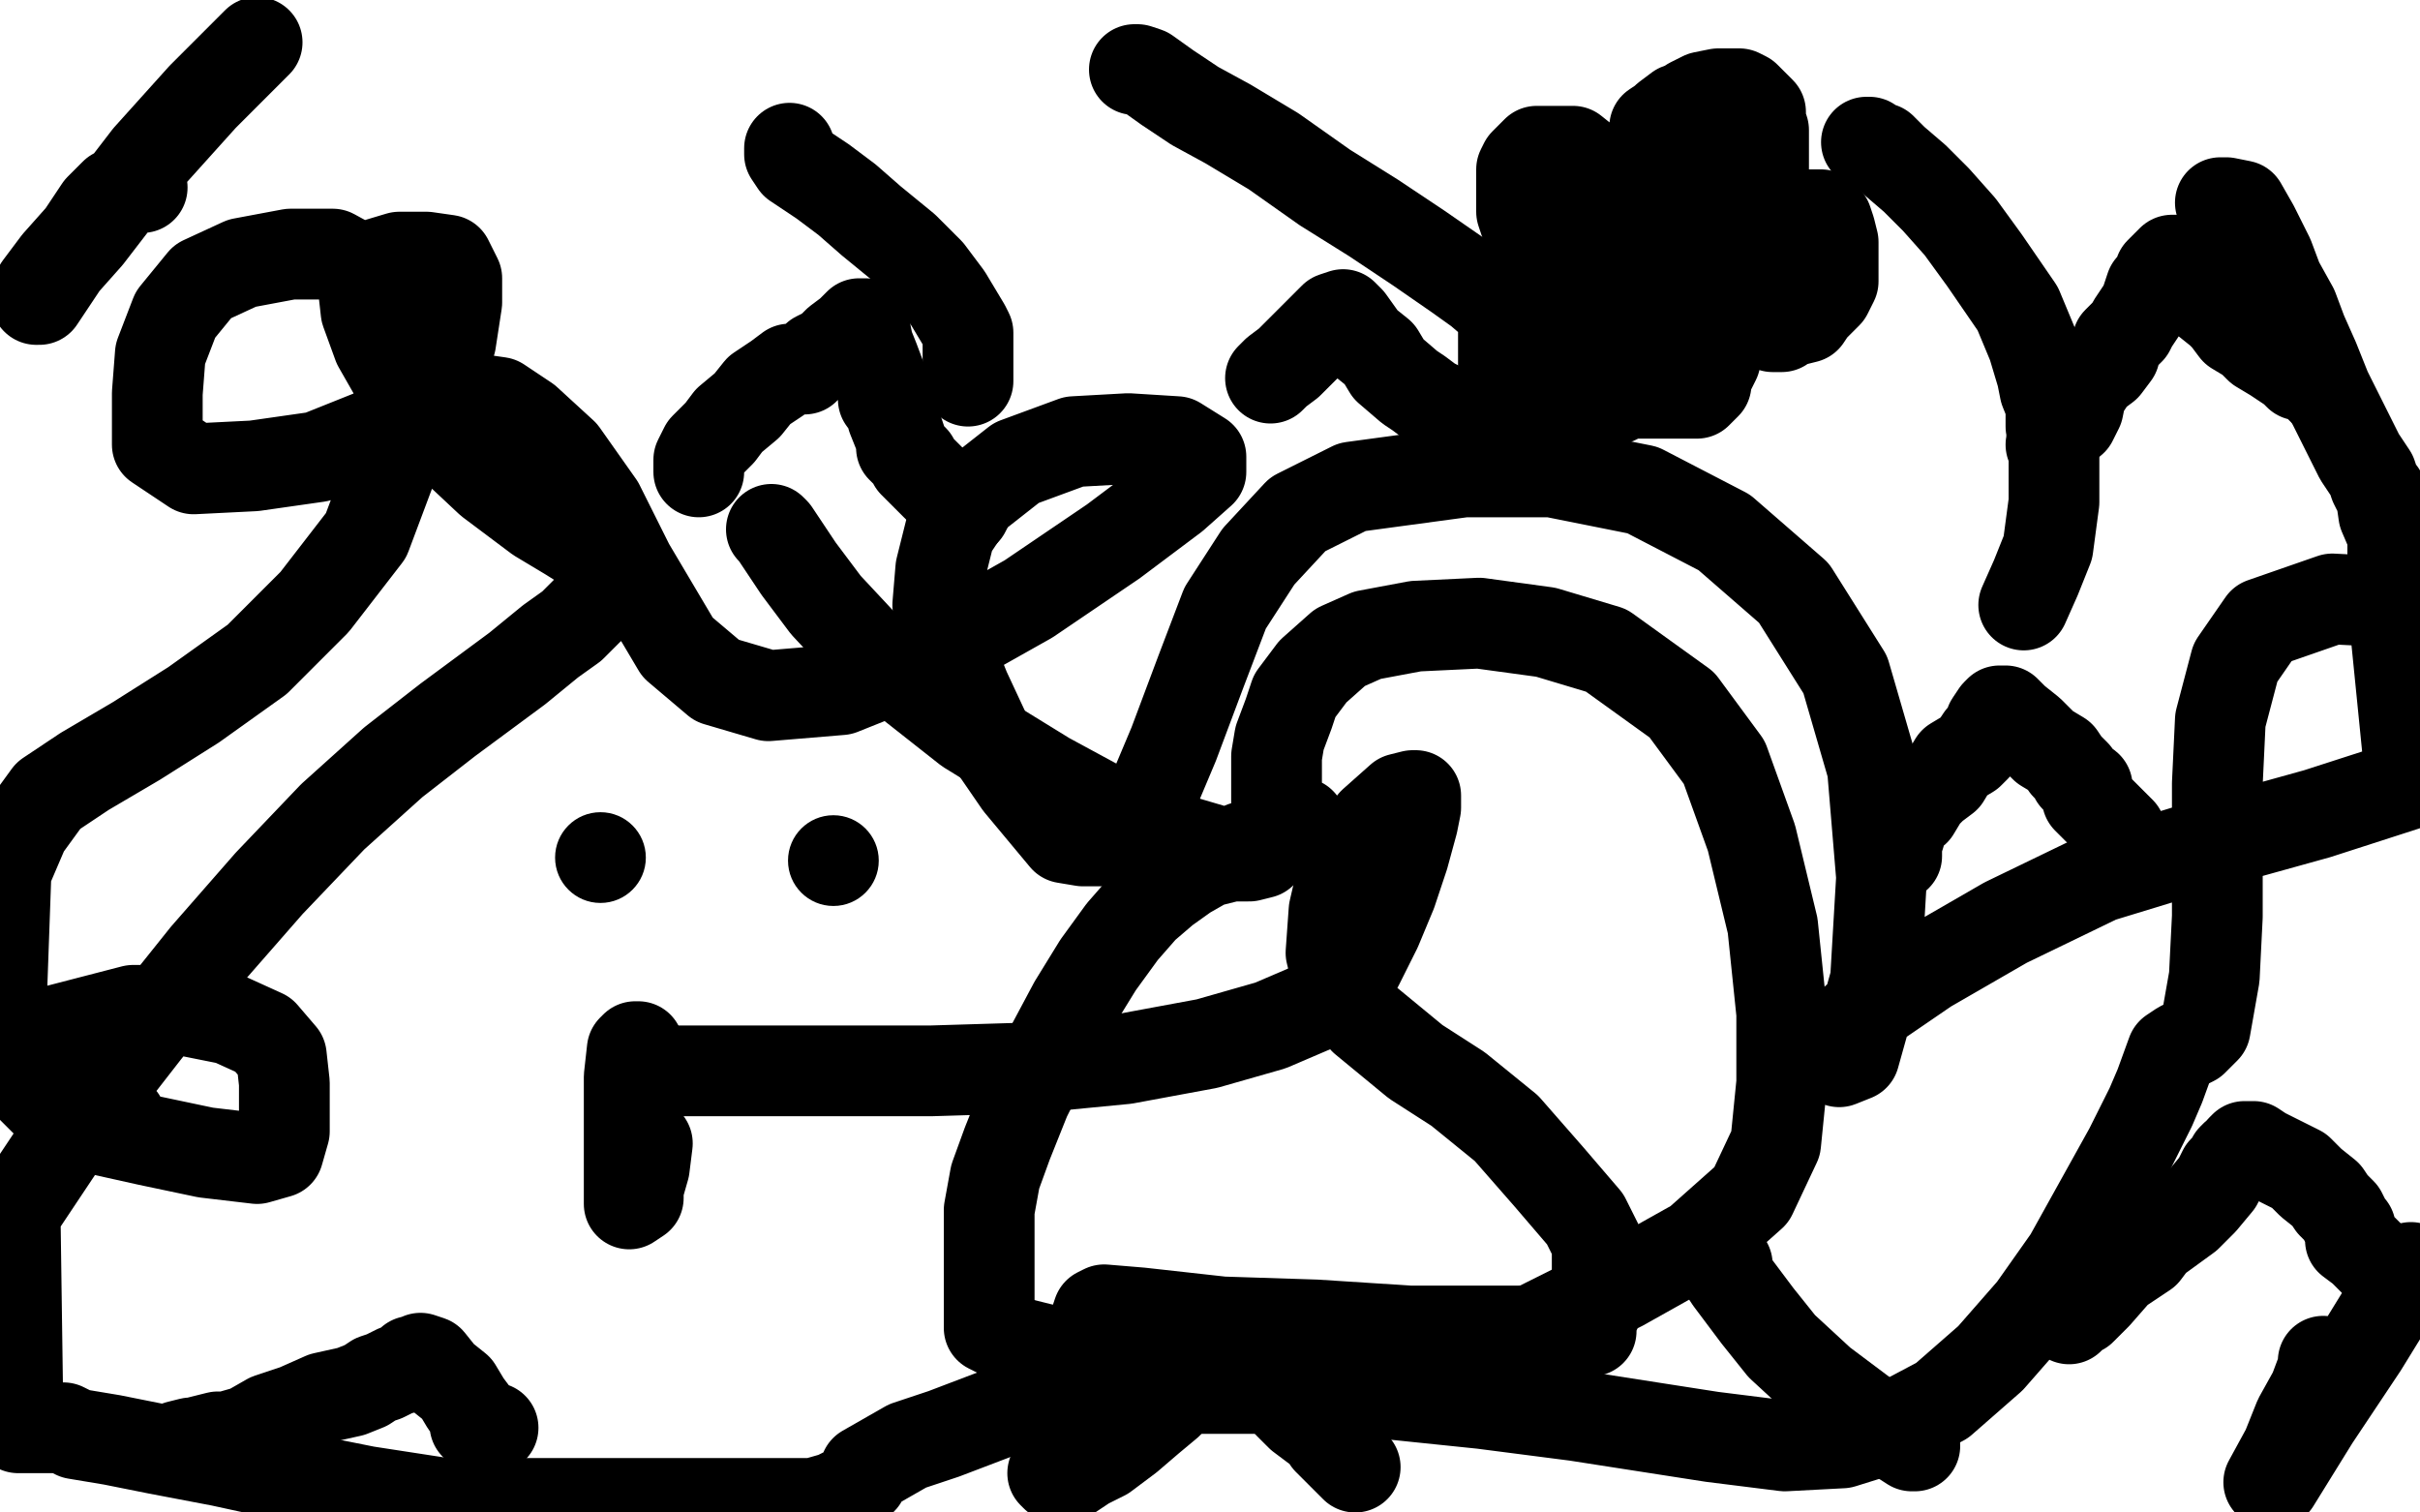 <?xml version="1.0" standalone="no"?>
<!DOCTYPE svg PUBLIC "-//W3C//DTD SVG 1.1//EN"
"http://www.w3.org/Graphics/SVG/1.1/DTD/svg11.dtd">

<svg width="800" height="500" version="1.1" xmlns="http://www.w3.org/2000/svg" xmlns:xlink="http://www.w3.org/1999/xlink" style="stroke-antialiasing: false"><desc>This SVG has been created on https://colorillo.com/</desc><rect x='0' y='0' width='800' height='500' style='fill: rgb(255,255,255); stroke-width:0' /><polyline points="155,132 158,132 158,132 165,133 165,133 174,139 174,139 186,150 186,150 198,167 198,167 208,187 208,187 224,214 237,225 254,230 278,228 308,216 340,198 368,179 388,164 397,156 397,151 389,146 373,145 355,146 336,153 322,164 314,176 311,188 310,200 313,213 319,228 326,243 337,259 352,277 358,278 366,278 375,273 380,265 388,246 397,222 405,201 416,184 429,170 447,161 484,156 513,156 543,162 570,176 593,196 610,223 619,254 622,290 620,324 613,349 608,351 606,348 608,342 618,333 637,320 663,305 694,290 730,279 766,269 797,259 791,199 771,198 748,206 739,219 734,238 733,259 733,281 733,303 732,323 729,340 725,344 721,346 718,348 714,359 711,366 704,380 694,398 684,416 672,433 658,449 642,463 625,472 609,477 590,478 566,475 521,468 490,464 461,461 437,459 416,459 397,459 380,459 364,459 348,461 333,466 312,474 300,478 293,482 286,486 285,489 283,491 280,493 276,495 269,497 147,497 121,493 96,488 73,483 52,479 37,476 25,474 21,472 18,472 12,472 6,472 5,401 27,368 48,341 68,316 89,292 110,270 130,252 148,238 171,221 182,212 189,207 195,201 201,196 206,192 209,192 206,189 205,188 196,182 188,177 178,171 162,159 146,144 133,128 125,114 121,103 120,94 120,91 122,88 132,85 141,85 148,86 151,92 151,100 149,113 140,129 125,143 105,151 84,154 64,155 52,147 52,141 52,130 53,117 58,104 67,93 80,87 96,84 110,84 121,90 128,101 132,130 130,153 121,177 104,199 85,218 64,233 45,245 28,255 16,263 8,274 2,288 0,344 7,356 16,365 31,373 49,377 68,381 85,383 92,381 94,374 94,365 94,358 93,349 87,342 76,337 61,334 44,334 17,341 19,360 33,352 34,351 31,351 30,351 26,351 19,351 18,351 16,352 16,353 16,359 21,364 30,367 36,369 39,370 40,370" style="fill: none; stroke: #000000; stroke-width: 30; stroke-linejoin: round; stroke-linecap: round; stroke-antialiasing: false; stroke-antialias: 0; opacity: 1.0"/>
<polyline points="211,346 210,346 210,346 209,347 209,347 208,356 208,356 208,364 208,364 208,374 208,374 208,384 208,393 208,398 211,396 211,393 213,386 214,378" style="fill: none; stroke: #000000; stroke-width: 30; stroke-linejoin: round; stroke-linecap: round; stroke-antialiasing: false; stroke-antialias: 0; opacity: 1.0"/>
<polyline points="215,355 218,354 218,354 219,354 219,354 228,354 228,354 237,354 237,354 254,354 254,354 278,354 278,354 308,354 341,353 372,350 399,345 420,339 434,333 449,319 455,307 460,295 464,283 467,272 468,267 468,264 468,263 467,263 463,264 454,272 449,278 444,288 441,301 440,315 443,327 451,337 468,351 482,360 498,373 512,389 524,403 528,411 528,419 528,424 528,432 526,437 526,439 526,440 525,440 521,440 512,440 493,440 466,440 435,438 404,437 377,434 365,433 363,434 362,437 359,445 358,448 355,452" style="fill: none; stroke: #000000; stroke-width: 30; stroke-linejoin: round; stroke-linecap: round; stroke-antialiasing: false; stroke-antialias: 0; opacity: 1.0"/>
<polyline points="261,49 261,51 261,51 263,54 263,54 272,60 272,60 280,66 280,66 288,73 288,73 299,82 299,82 307,90 313,98 319,108 320,110 320,112 320,115 320,120 320,125 320,126" style="fill: none; stroke: #000000; stroke-width: 30; stroke-linejoin: round; stroke-linecap: round; stroke-antialiasing: false; stroke-antialias: 0; opacity: 1.0"/>
<polyline points="375,23 376,23 376,23 379,24 379,24 386,29 386,29 395,35 395,35 406,41 406,41 421,50 438,62 454,72 469,82 482,91 489,96 496,102 497,108 497,116 497,123 497,130 496,135 492,143 488,150 485,155" style="fill: none; stroke: #000000; stroke-width: 30; stroke-linejoin: round; stroke-linecap: round; stroke-antialiasing: false; stroke-antialias: 0; opacity: 1.0"/>
<polyline points="617,47 618,47 618,47 620,49 620,49 622,49 622,49 626,53 626,53 633,59 633,59 640,66 640,66 648,75 656,86 667,102 672,114 675,124 676,129 678,134 678,139 678,141 679,147 679,152 679,160 679,166 677,181 673,191 669,200" style="fill: none; stroke: #000000; stroke-width: 30; stroke-linejoin: round; stroke-linecap: round; stroke-antialiasing: false; stroke-antialias: 0; opacity: 1.0"/>
<polyline points="734,67 736,67 736,67 741,68 741,68 745,75 745,75 750,85 750,85 753,93 753,93 758,102 761,110 765,119 769,129 773,137 777,145 780,151 782,154 784,157 785,160 786,162 787,163 788,170 791,177 791,183 794,187 794,188 794,189 793,190" style="fill: none; stroke: #000000; stroke-width: 30; stroke-linejoin: round; stroke-linecap: round; stroke-antialiasing: false; stroke-antialias: 0; opacity: 1.0"/>
<polyline points="47,62 45,62 45,62 38,64 38,64 33,69 33,69 27,78 27,78 19,87 19,87 13,95 12,98 12,99 13,99 15,96 21,87 29,78 49,52 67,32 85,14" style="fill: none; stroke: #000000; stroke-width: 30; stroke-linejoin: round; stroke-linecap: round; stroke-antialiasing: false; stroke-antialias: 0; opacity: 1.0"/>
<polyline points="768,450 768,452 768,452 765,460 765,460 760,469 760,469 756,479 756,479 750,490 752,490 765,469 781,445 797,419" style="fill: none; stroke: #000000; stroke-width: 30; stroke-linejoin: round; stroke-linecap: round; stroke-antialiasing: false; stroke-antialias: 0; opacity: 1.0"/>
<polyline points="255,175 256,176 256,176 258,179 258,179 264,188 264,188 273,200 273,200 287,215 287,215 320,241 320,241 346,257 370,270 391,278 408,283 410,283 411,283 413,283 417,282 420,279 422,273 422,266 422,258 422,250 423,244 426,236 428,230 434,222 443,214 452,210 468,207 489,206 511,209 531,215 556,233 570,252 579,277 586,306 589,335 589,358 587,378 579,395 561,411 536,425 506,440 454,451 417,454 380,452 349,447 337,444 327,439 327,435 327,430 327,423 327,417 327,411 327,406 327,405 327,402 327,400 329,389 333,378 339,363 347,347 355,332 363,319 371,308 378,300 385,294 392,289 399,285 407,283 411,280 416,279 421,277 426,273 429,272 430,272" style="fill: none; stroke: #000000; stroke-width: 30; stroke-linejoin: round; stroke-linecap: round; stroke-antialiasing: false; stroke-antialias: 0; opacity: 1.0"/>
<polyline points="571,418 570,420 570,420 572,423 572,423 581,435 581,435 589,445 589,445 602,457 602,457 618,469 618,469 632,478 633,478" style="fill: none; stroke: #000000; stroke-width: 30; stroke-linejoin: round; stroke-linecap: round; stroke-antialiasing: false; stroke-antialias: 0; opacity: 1.0"/>
<circle cx="198.5" cy="283.5" r="15" style="fill: #000000; stroke-antialiasing: false; stroke-antialias: 0; opacity: 1.0"/>
<circle cx="275.5" cy="284.5" r="15" style="fill: #000000; stroke-antialiasing: false; stroke-antialias: 0; opacity: 1.0"/>
<polyline points="511,77 510,76 510,76 508,76 508,76 507,76 505,74 504,73 503,70 503,69 503,67 503,61 503,60 503,59 503,56 504,54 506,52 507,51 508,50 511,50 512,50 515,50 519,50 520,50 525,54 527,56 527,57 527,60 527,61 527,63 527,64 527,69 527,70 528,71 529,71 529,69 532,64 536,62 538,61 538,60 539,58 540,57 540,56 541,55 544,53 545,52 546,51 547,48 547,45 547,42 550,40 551,39 555,36 558,35 559,34 561,33 563,32 568,31 572,31 574,31 575,31 577,32 579,34 582,37 582,38 582,40 583,43 583,45 583,50 583,53 583,54 583,55 583,56 583,59 582,62 577,66 576,69 573,70 574,71 577,71 578,71 582,71 585,71 590,71 594,71 597,71 601,71 602,71 604,73 605,76 606,80 606,82 606,86 606,90 606,92 606,93 604,97 601,100 599,102 597,105 593,106 590,107 589,108 587,108 586,108 584,106 583,105 582,105 579,105 578,103 576,102 573,102 572,102 570,104 569,108 569,110 568,114 567,115 567,119 565,123 564,126 564,127 562,129 561,130 558,130 554,130 550,130 546,130 542,130 538,130 534,132 531,132 526,132 521,132 518,132 514,133 513,133 512,133 512,132 512,131 511,127 508,121 508,117 507,113 507,110 507,106 507,104 507,101 507,99 507,95 507,92 507,90 507,86 507,83 507,81 507,80 510,80 514,80 520,80 529,80 532,80 537,81 540,81 546,82 550,83 555,83 559,83 564,83 567,83 568,84 565,88 560,92 554,97 549,98 545,100 538,103 533,105 531,107 527,109 526,111 525,112 526,112 529,110 533,107 540,106 543,105 544,105 548,105 551,105 552,105 553,105 554,106 555,106 556,102 556,96 556,90 556,84 556,79 556,75 556,68 556,65 556,62 556,58 556,55 556,53 556,51 558,52 559,53 559,55 561,62 563,67 564,70 565,71 565,72 569,77 570,78 571,79 575,82 579,83 580,83 581,83 584,83 587,83 591,83 592,83 594,83 595,83 596,82 596,81" style="fill: none; stroke: #000000; stroke-width: 30; stroke-linejoin: round; stroke-linecap: round; stroke-antialiasing: false; stroke-antialias: 0; opacity: 1.0"/>
<polyline points="231,156 231,154 231,154 231,153 231,153 231,152 231,152 232,150 232,150 233,148 233,148 238,143 241,139 247,134 251,129 257,125 261,122 266,122 269,119 270,118 274,116 275,115 277,113 281,110 283,108 284,107 285,107 286,107 286,108 286,109 287,114 289,119 292,127 292,130 292,132 295,136 295,138 297,143 298,146 298,148 302,152 302,153 303,154 304,155 306,157 307,158 309,160 310,161 311,162 313,164 314,165 317,168 318,169 319,169" style="fill: none; stroke: #000000; stroke-width: 30; stroke-linejoin: round; stroke-linecap: round; stroke-antialiasing: false; stroke-antialias: 0; opacity: 1.0"/>
<polyline points="420,125 421,124 421,124 422,123 422,123 426,120 426,120 432,114 432,114 437,109 437,109 440,106 440,106 441,105 444,104 445,105 446,106 451,113 456,117 459,122 466,128 469,130 473,133 475,134" style="fill: none; stroke: #000000; stroke-width: 30; stroke-linejoin: round; stroke-linecap: round; stroke-antialiasing: false; stroke-antialias: 0; opacity: 1.0"/>
<polyline points="627,283 627,282 627,282 627,280 627,280 627,279 627,279 628,276 628,276 628,275 628,275 629,271 629,271 633,268 636,263 639,260 643,257 646,252 651,249 653,247 655,244 656,243 657,242 658,241 658,239 660,236 661,235 663,235 665,237 666,238 671,242 674,245 676,247 681,250 683,253 686,256 686,257 690,260 690,261 690,264 694,268 696,270 697,271 700,274 701,275" style="fill: none; stroke: #000000; stroke-width: 30; stroke-linejoin: round; stroke-linecap: round; stroke-antialiasing: false; stroke-antialias: 0; opacity: 1.0"/>
<polyline points="678,147 679,145 679,145 679,144 679,144 685,139 685,139 687,135 687,135 688,130 688,130 692,124 692,124 696,121 699,117 700,113 704,109 705,107 707,104 709,101 711,95 714,93 714,92 714,90 715,89 716,88 717,87 718,86 719,86 719,88 724,93 729,99 734,103 736,105 739,109 744,112 747,115 752,118 755,120 758,122 759,123 760,124 764,125 766,127 768,129 769,130" style="fill: none; stroke: #000000; stroke-width: 30; stroke-linejoin: round; stroke-linecap: round; stroke-antialiasing: false; stroke-antialias: 0; opacity: 1.0"/>
<polyline points="684,436 684,435 684,435 688,433 688,433 693,428 693,428 700,420 700,420 709,414 709,414 712,410 712,410 723,402 728,397 733,391 735,387 737,385 738,383 739,382 741,381 741,380 742,379 745,379 748,381 754,384 760,387 764,391 769,395 771,398 774,401 776,405 777,406 777,410 781,413 782,414 784,416 785,417" style="fill: none; stroke: #000000; stroke-width: 30; stroke-linejoin: round; stroke-linecap: round; stroke-antialiasing: false; stroke-antialias: 0; opacity: 1.0"/>
<polyline points="59,478 63,477 63,477 64,477 64,477 68,476 68,476 72,475 72,475 75,475 75,475 82,473 82,473 89,469 98,466 107,462 116,460 121,458 124,456 127,455 131,453 135,452 136,450 138,450 139,449 142,450 146,455 151,459 154,464 157,468 157,471 158,472 161,472 162,472 163,472" style="fill: none; stroke: #000000; stroke-width: 30; stroke-linejoin: round; stroke-linecap: round; stroke-antialiasing: false; stroke-antialias: 0; opacity: 1.0"/>
<polyline points="348,487 349,488 349,488 350,488 350,488 353,488 353,488 359,484 359,484 365,481 365,481 373,475 373,475 380,469 386,464 391,457 395,452 397,447 399,445 402,441 404,442 408,445 414,451 420,457 426,464 430,468 438,474 439,476 443,480 444,481 448,485" style="fill: none; stroke: #000000; stroke-width: 30; stroke-linejoin: round; stroke-linecap: round; stroke-antialiasing: false; stroke-antialias: 0; opacity: 1.0"/>
</svg>
